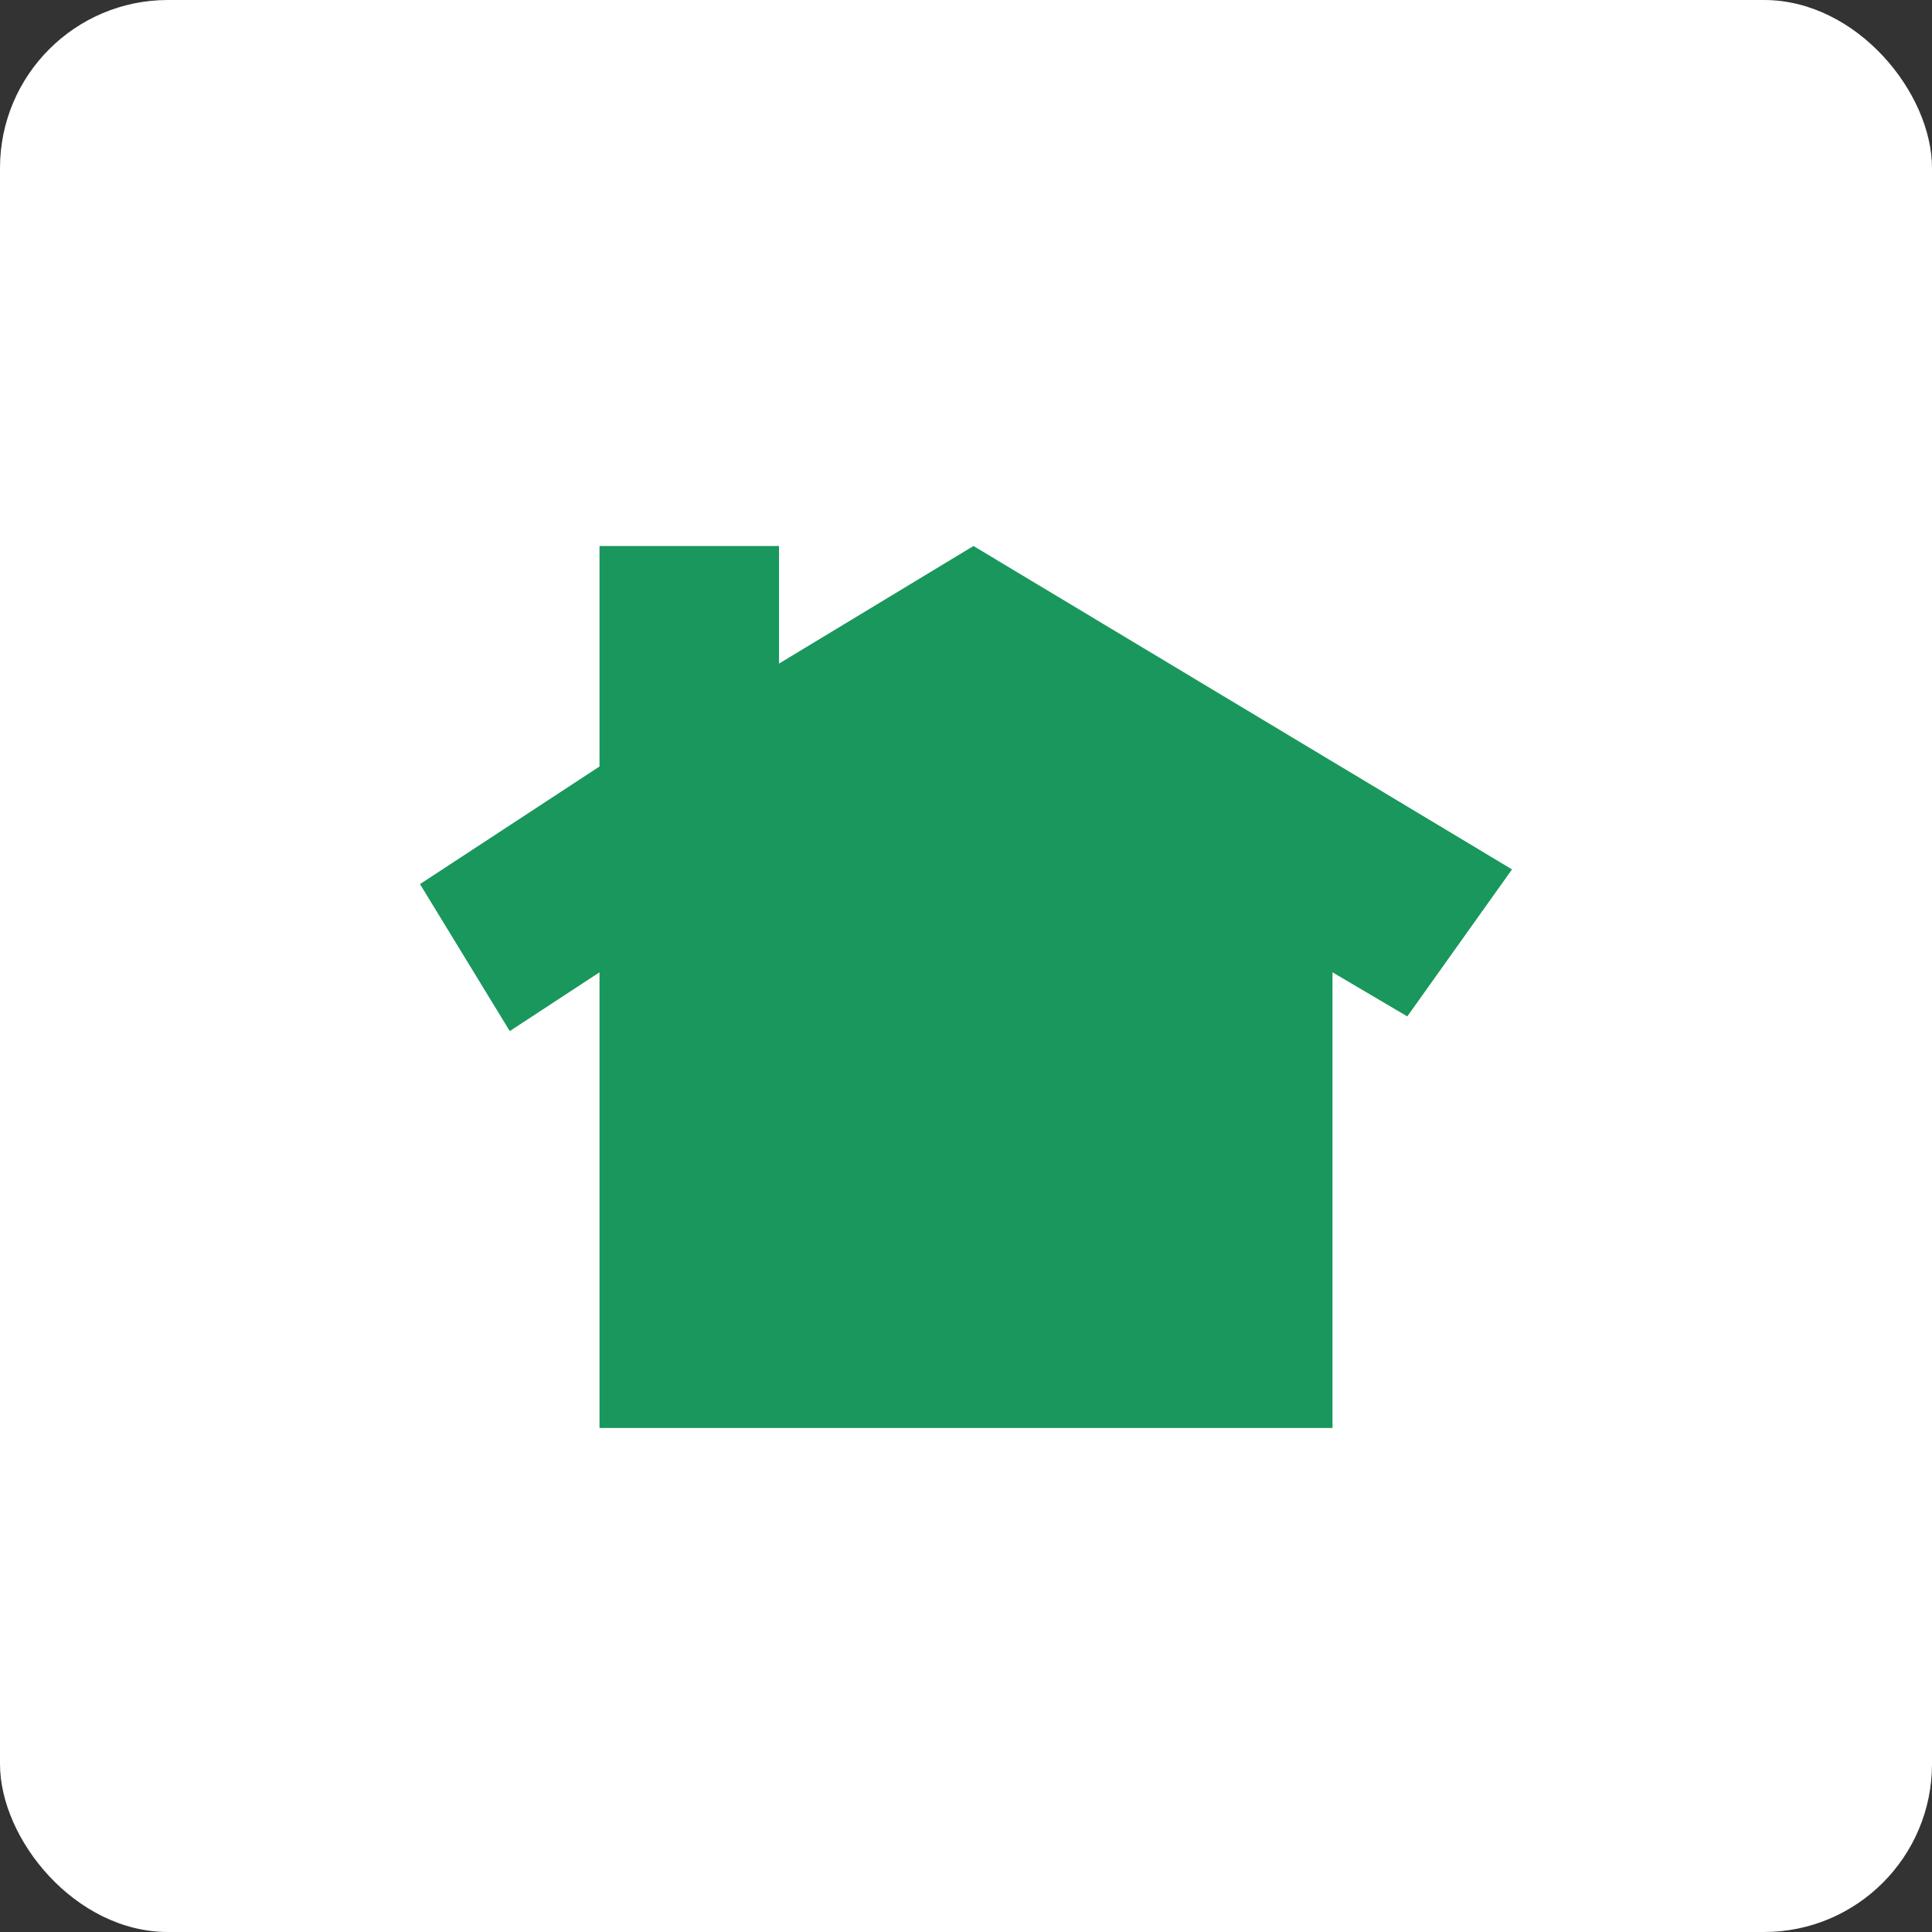 <?xml version="1.0" encoding="UTF-8"?>
<svg width="46px" height="46px" viewBox="0 0 46 46" version="1.1" xmlns="http://www.w3.org/2000/svg" xmlns:xlink="http://www.w3.org/1999/xlink">
    <rect x="0" y="0" width="46" height="46" fill="#333333" stroke="none"/>
    <g id="Page-14-(2020-Q2)" stroke="none" stroke-width="1" fill="none" fill-rule="evenodd">
        <g id="nextdoor">
            <rect id="Rectangle-17-Copy-6" fill="#FFFFFF" fill-rule="nonzero" x="0" y="0" width="46" height="46" rx="4"></rect>
            <polygon id="Path-6" fill="#19975D" points="14.274 34 31.726 34 31.726 23.15 33.507 24.2 36 20.7 23.178 13 18.548 15.8 18.548 13 14.274 13 14.274 18.25 10 21.05 12.137 24.55 14.274 23.15"></polygon>
        </g>
    </g>
</svg>